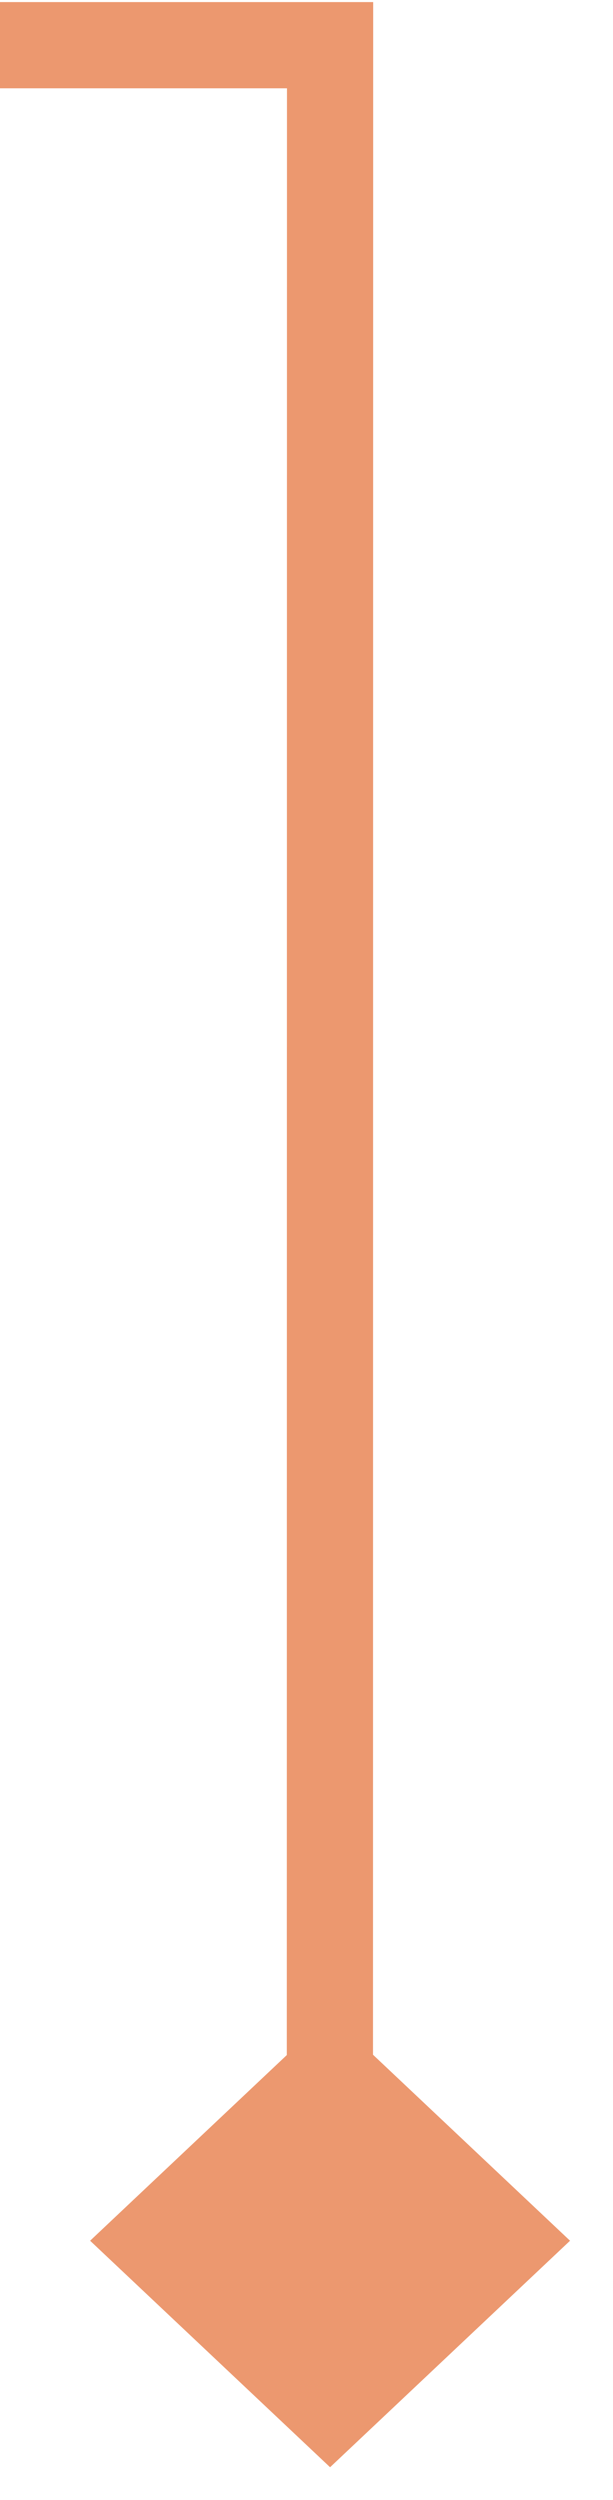 <svg width="13" height="53" viewBox="0 0 13 53" fill="none" xmlns="http://www.w3.org/2000/svg">
<path d="M0 0.958H7L6.996 46.958" stroke="#EC986F" stroke-width="1.828"/>
<rect width="7" height="7" transform="matrix(0.727 0.686 -0.727 0.686 7 42.7)" fill="#EC986F"/>
</svg>
